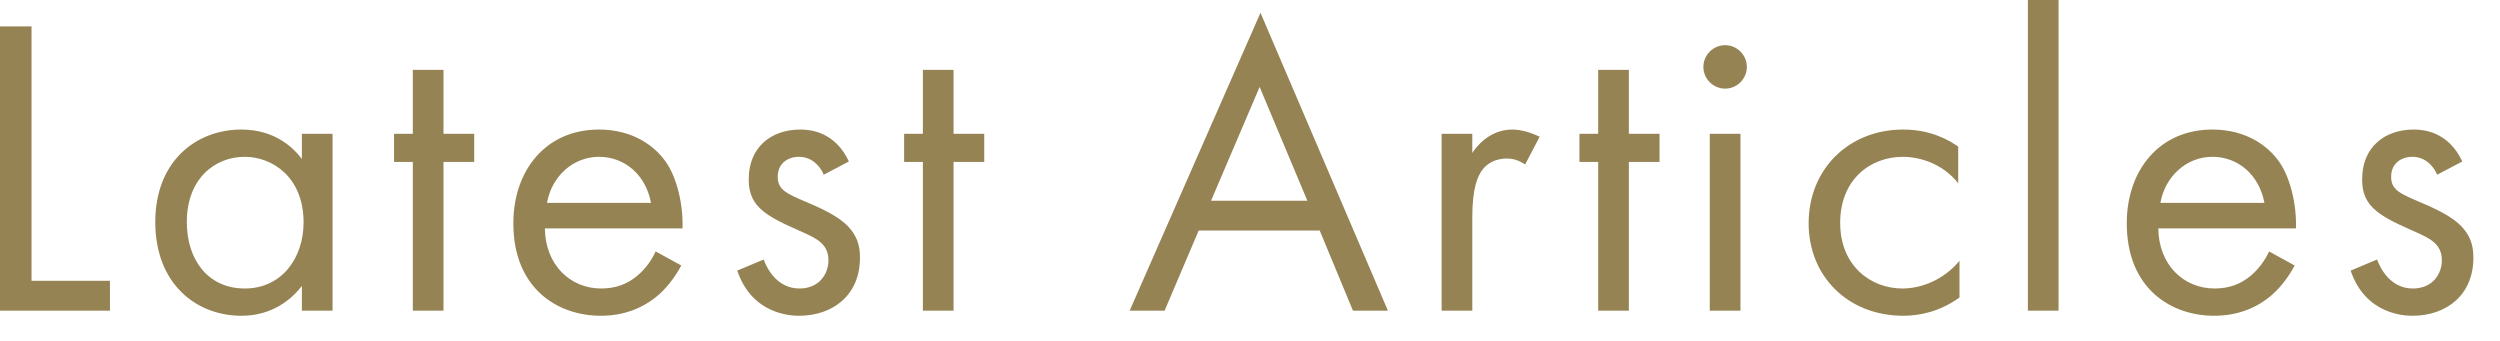 <svg width="88" height="12" viewBox="0 0 88 12" fill="none" xmlns="http://www.w3.org/2000/svg">
<path d="M2.20165e-05 0.93H1.11V9.885H3.87V10.935H2.20165e-05V0.93ZM10.626 5.595V4.71H11.706V10.935H10.626V10.065C10.266 10.53 9.591 11.115 8.496 11.115C6.921 11.115 5.466 10.005 5.466 7.815C5.466 5.67 6.906 4.56 8.496 4.56C9.696 4.56 10.341 5.22 10.626 5.595ZM8.616 5.52C7.551 5.52 6.576 6.3 6.576 7.815C6.576 9.15 7.326 10.155 8.616 10.155C9.936 10.155 10.686 9.06 10.686 7.83C10.686 6.225 9.576 5.52 8.616 5.52ZM16.692 5.7H15.611V10.935H14.531V5.7H13.871V4.71H14.531V2.46H15.611V4.71H16.692V5.7ZM23.079 8.85L23.98 9.345C23.799 9.69 23.529 10.065 23.215 10.35C22.645 10.86 21.939 11.115 21.145 11.115C19.645 11.115 18.07 10.17 18.07 7.86C18.07 6 19.209 4.56 21.084 4.56C22.299 4.56 23.064 5.16 23.439 5.7C23.829 6.255 24.055 7.215 24.024 8.04H19.18C19.195 9.33 20.079 10.155 21.16 10.155C21.669 10.155 22.075 10.005 22.434 9.705C22.72 9.465 22.945 9.15 23.079 8.85ZM19.255 7.14H22.915C22.735 6.165 22 5.52 21.084 5.52C20.169 5.52 19.419 6.21 19.255 7.14ZM29.881 5.685L28.996 6.15C28.846 5.79 28.531 5.52 28.126 5.52C27.736 5.52 27.376 5.745 27.376 6.225C27.376 6.675 27.676 6.81 28.381 7.11C29.281 7.485 29.701 7.77 29.941 8.07C30.211 8.4 30.271 8.73 30.271 9.075C30.271 10.38 29.326 11.115 28.126 11.115C27.871 11.115 26.476 11.085 25.951 9.525L26.881 9.135C27.001 9.465 27.361 10.155 28.141 10.155C28.846 10.155 29.161 9.63 29.161 9.165C29.161 8.58 28.741 8.385 28.156 8.13C27.406 7.8 26.926 7.56 26.641 7.215C26.401 6.915 26.356 6.615 26.356 6.3C26.356 5.205 27.121 4.56 28.171 4.56C28.501 4.56 29.386 4.62 29.881 5.685ZM34.645 5.7H33.565V10.935H32.485V5.7H31.825V4.71H32.485V2.46H33.565V4.71H34.645V5.7ZM47.624 10.935L46.454 8.115H42.194L40.994 10.935H39.764L44.369 0.45L48.854 10.935H47.624ZM42.629 7.065H46.019L44.339 3.06L42.629 7.065ZM50.745 10.935V4.71H51.825V5.385C51.93 5.22 52.395 4.56 53.235 4.56C53.565 4.56 53.925 4.68 54.195 4.815L53.685 5.79C53.445 5.625 53.22 5.58 53.055 5.58C52.62 5.58 52.35 5.76 52.185 5.97C52.005 6.21 51.825 6.63 51.825 7.65V10.935H50.745ZM58.416 5.7H57.336V10.935H56.256V5.7H55.596V4.71H56.256V2.46H57.336V4.71H58.416V5.7ZM60.184 4.71H61.264V10.935H60.184V4.71ZM59.959 2.355C59.959 1.935 60.304 1.59 60.724 1.59C61.144 1.59 61.489 1.935 61.489 2.355C61.489 2.775 61.144 3.12 60.724 3.12C60.304 3.12 59.959 2.775 59.959 2.355ZM68.929 5.16V6.45C68.359 5.73 67.534 5.52 66.979 5.52C65.824 5.52 64.774 6.33 64.774 7.845C64.774 9.36 65.854 10.155 66.964 10.155C67.609 10.155 68.404 9.87 68.974 9.18V10.47C68.299 10.965 67.579 11.115 66.994 11.115C65.059 11.115 63.664 9.735 63.664 7.86C63.664 5.955 65.074 4.56 66.994 4.56C67.984 4.56 68.629 4.95 68.929 5.16ZM71.381 5.81145e-05H72.461V10.935H71.381V5.81145e-05ZM79.871 8.85L80.772 9.345C80.591 9.69 80.322 10.065 80.007 10.35C79.436 10.86 78.731 11.115 77.936 11.115C76.436 11.115 74.862 10.17 74.862 7.86C74.862 6 76.001 4.56 77.876 4.56C79.091 4.56 79.856 5.16 80.231 5.7C80.621 6.255 80.847 7.215 80.817 8.04H75.972C75.987 9.33 76.871 10.155 77.951 10.155C78.462 10.155 78.867 10.005 79.227 9.705C79.511 9.465 79.737 9.15 79.871 8.85ZM76.046 7.14H79.707C79.526 6.165 78.791 5.52 77.876 5.52C76.962 5.52 76.212 6.21 76.046 7.14ZM86.673 5.685L85.788 6.15C85.638 5.79 85.323 5.52 84.918 5.52C84.528 5.52 84.168 5.745 84.168 6.225C84.168 6.675 84.468 6.81 85.173 7.11C86.073 7.485 86.493 7.77 86.733 8.07C87.003 8.4 87.063 8.73 87.063 9.075C87.063 10.38 86.118 11.115 84.918 11.115C84.663 11.115 83.268 11.085 82.743 9.525L83.673 9.135C83.793 9.465 84.153 10.155 84.933 10.155C85.638 10.155 85.953 9.63 85.953 9.165C85.953 8.58 85.533 8.385 84.948 8.13C84.198 7.8 83.718 7.56 83.433 7.215C83.193 6.915 83.148 6.615 83.148 6.3C83.148 5.205 83.913 4.56 84.963 4.56C85.293 4.56 86.178 4.62 86.673 5.685Z" fill="#958354"/>
</svg>
